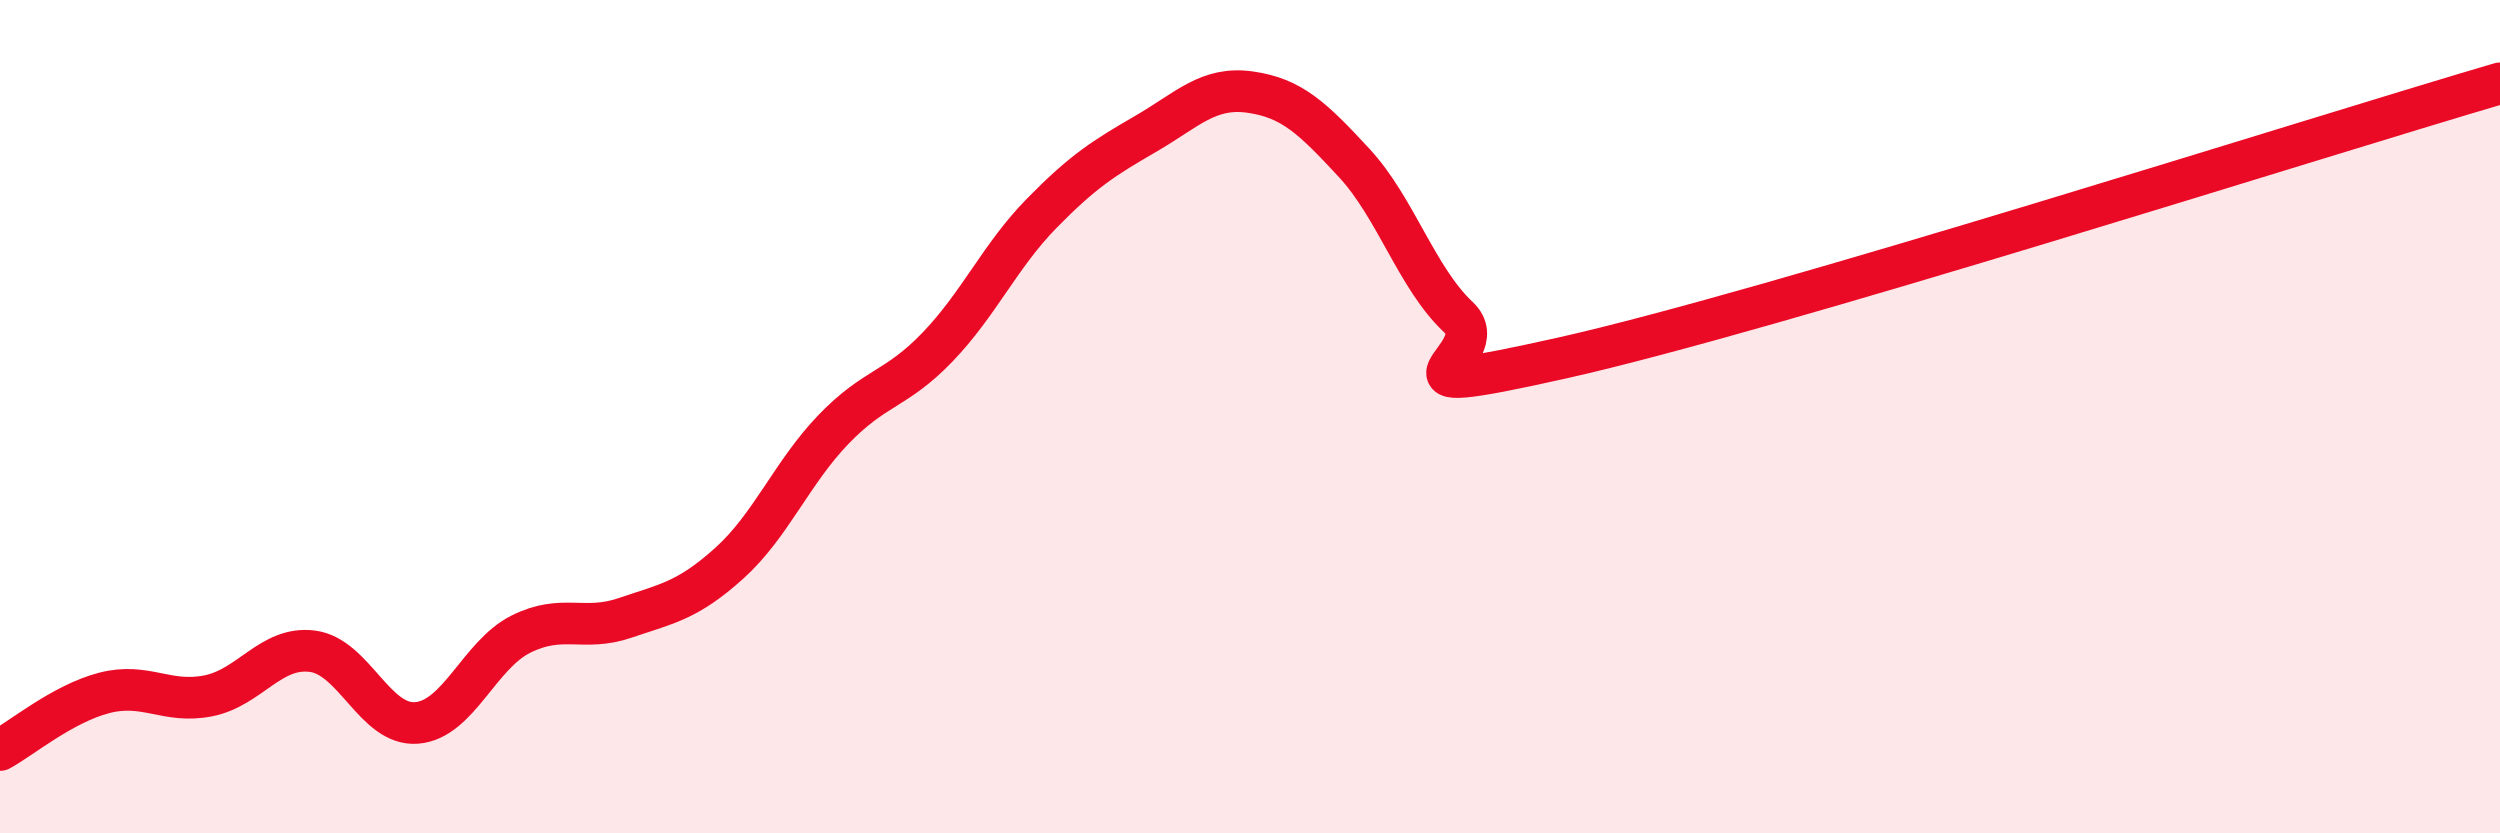 
    <svg width="60" height="20" viewBox="0 0 60 20" xmlns="http://www.w3.org/2000/svg">
      <path
        d="M 0,18 C 0.5,17.73 1.5,16.89 2.5,16.63 C 3.5,16.37 4,16.9 5,16.7 C 6,16.5 6.5,15.5 7.5,15.63 C 8.5,15.76 9,17.43 10,17.35 C 11,17.27 11.5,15.72 12.5,15.22 C 13.5,14.72 14,15.17 15,14.83 C 16,14.49 16.5,14.42 17.5,13.52 C 18.5,12.62 19,11.35 20,10.31 C 21,9.27 21.5,9.37 22.5,8.33 C 23.5,7.29 24,6.14 25,5.12 C 26,4.1 26.5,3.79 27.5,3.21 C 28.5,2.63 29,2.07 30,2.21 C 31,2.35 31.5,2.83 32.5,3.91 C 33.5,4.99 34,6.67 35,7.61 C 36,8.55 32.5,9.71 37.5,8.59 C 42.5,7.47 55.5,3.32 60,2L60 20L0 20Z"
        fill="#EB0A25"
        opacity="0.1"
        stroke-linecap="round"
        stroke-linejoin="round"
      />
      <path
        d="M 0,18 C 0.5,17.73 1.5,16.89 2.5,16.63 C 3.5,16.37 4,16.9 5,16.7 C 6,16.5 6.5,15.5 7.5,15.63 C 8.5,15.76 9,17.43 10,17.35 C 11,17.27 11.5,15.72 12.5,15.22 C 13.5,14.72 14,15.17 15,14.83 C 16,14.49 16.5,14.42 17.5,13.52 C 18.5,12.62 19,11.35 20,10.31 C 21,9.27 21.5,9.37 22.5,8.33 C 23.5,7.29 24,6.14 25,5.12 C 26,4.1 26.5,3.79 27.5,3.21 C 28.5,2.63 29,2.07 30,2.21 C 31,2.35 31.5,2.83 32.5,3.91 C 33.5,4.99 34,6.67 35,7.61 C 36,8.55 32.5,9.71 37.5,8.59 C 42.5,7.47 55.5,3.32 60,2"
        stroke="#EB0A25"
        stroke-width="1"
        fill="none"
        stroke-linecap="round"
        stroke-linejoin="round"
      />
    </svg>
  
